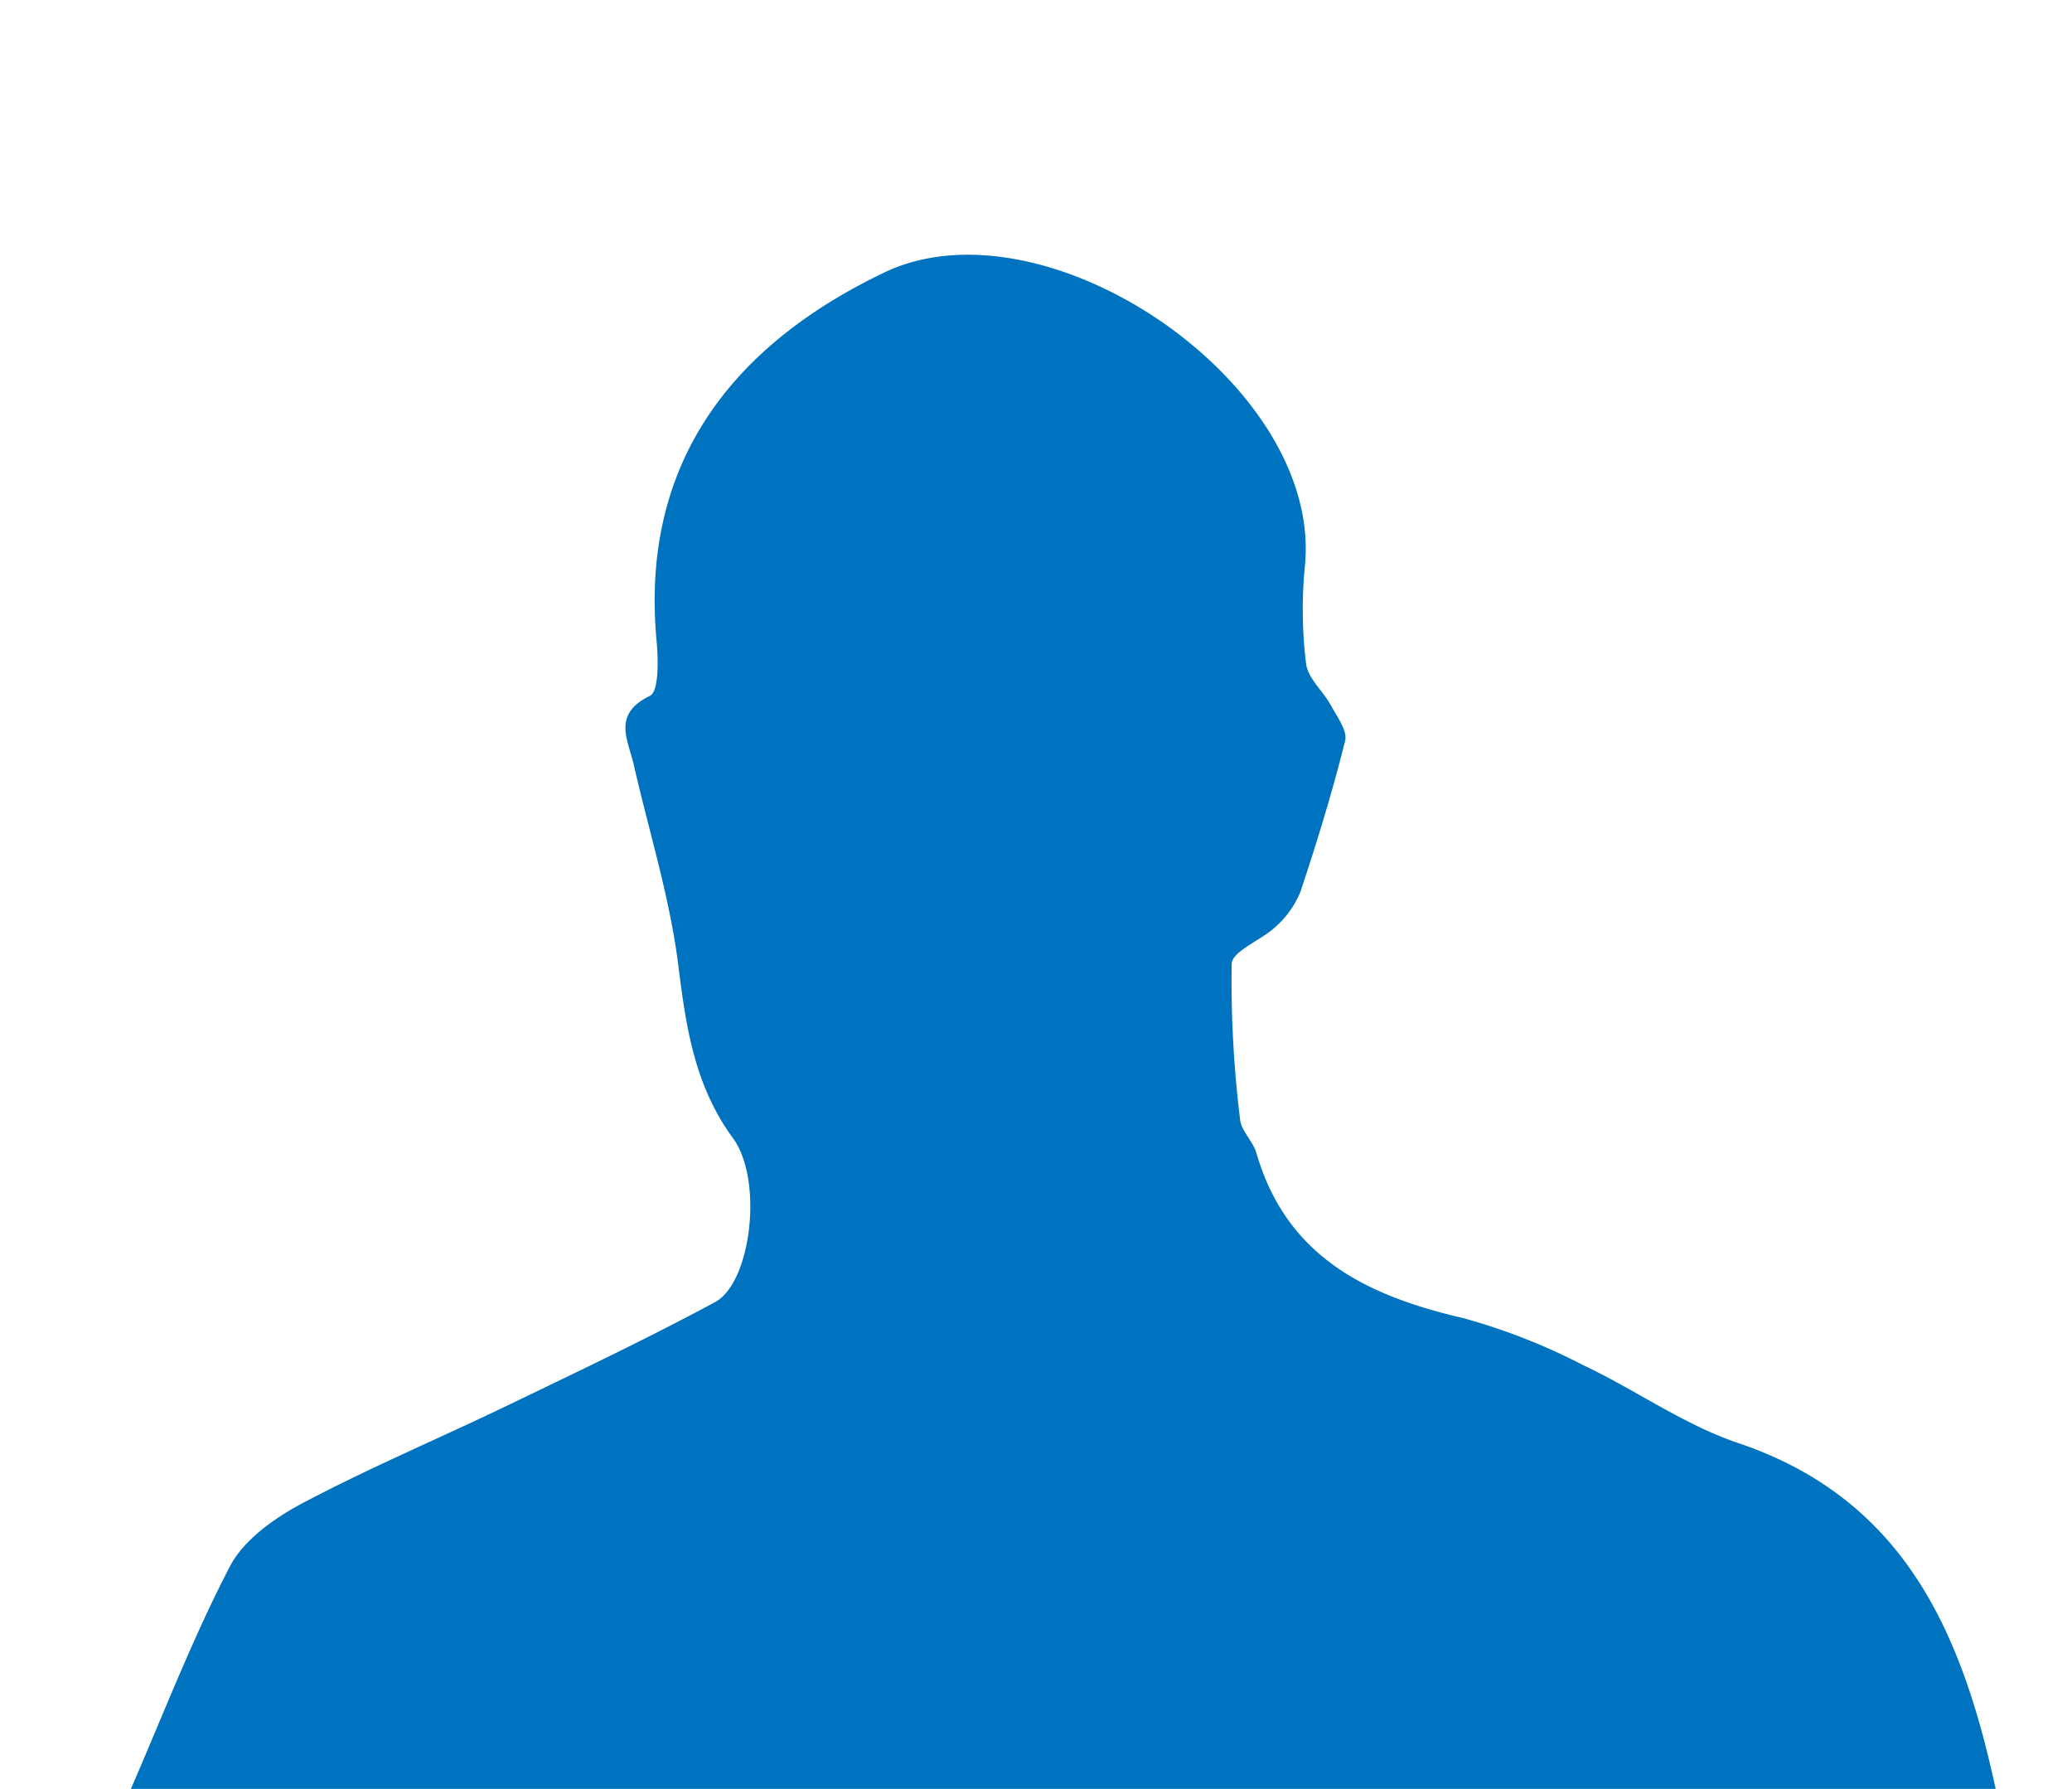 <svg xmlns="http://www.w3.org/2000/svg" xmlns:xlink="http://www.w3.org/1999/xlink" width="190" height="164" viewBox="0 0 190 164">
  <defs>
    <clipPath id="clip-path">
      <rect id="Rectangle_514" data-name="Rectangle 514" width="190" height="164" transform="translate(-0.016 0)" fill="#fff" stroke="#707070" stroke-width="1"/>
    </clipPath>
    <clipPath id="clip-path-2">
      <rect id="Rectangle_688" data-name="Rectangle 688" width="171" height="140.646" fill="#0073c0"/>
    </clipPath>
  </defs>
  <g id="Mask_Group_69" data-name="Mask Group 69" transform="translate(0.016 0)" clip-path="url(#clip-path)">
    <g id="Group_1002" data-name="Group 1002" transform="translate(11.984 23.354)">
      <g id="Group_1002-2" data-name="Group 1002" clip-path="url(#clip-path-2)">
        <path id="Path_433" data-name="Path 433" d="M0,140.646c2.976-6.827,5.648-13.812,9.084-20.4,1.275-2.443,4.087-4.432,6.644-5.787,6.136-3.252,12.56-5.953,18.823-8.973,6.379-3.075,12.786-6.111,19.019-9.467,3.319-1.787,4.448-11.2,1.64-15.035-3.525-4.815-4.3-10.157-5.012-15.851-.769-6.194-2.687-12.243-4.079-18.362C45.6,44.478,44.1,42.141,47.59,40.44c.844-.412.776-3.341.616-5.064-1.482-15.951,6.576-26.9,20.877-33.745,14.793-7.082,40.244,10.2,38.575,26.895a40.8,40.8,0,0,0,.109,8.968c.163,1.336,1.553,2.495,2.264,3.8.569,1.044,1.546,2.338,1.316,3.265-1.156,4.649-2.571,9.241-4.08,13.791a8.566,8.566,0,0,1-2.242,3.208c-1.31,1.272-4.03,2.258-4.082,3.455a104.153,104.153,0,0,0,.768,14.24c.1,1.07,1.187,2.009,1.5,3.1,2.769,9.526,10.112,13.08,18.949,15.128a56.311,56.311,0,0,1,10.983,4.3c4.808,2.262,9.255,5.474,14.237,7.153C162.745,114.112,167.94,126.5,171,140.646Z" fill="#0073c0"/>
      </g>
    </g>
  </g>
</svg>
